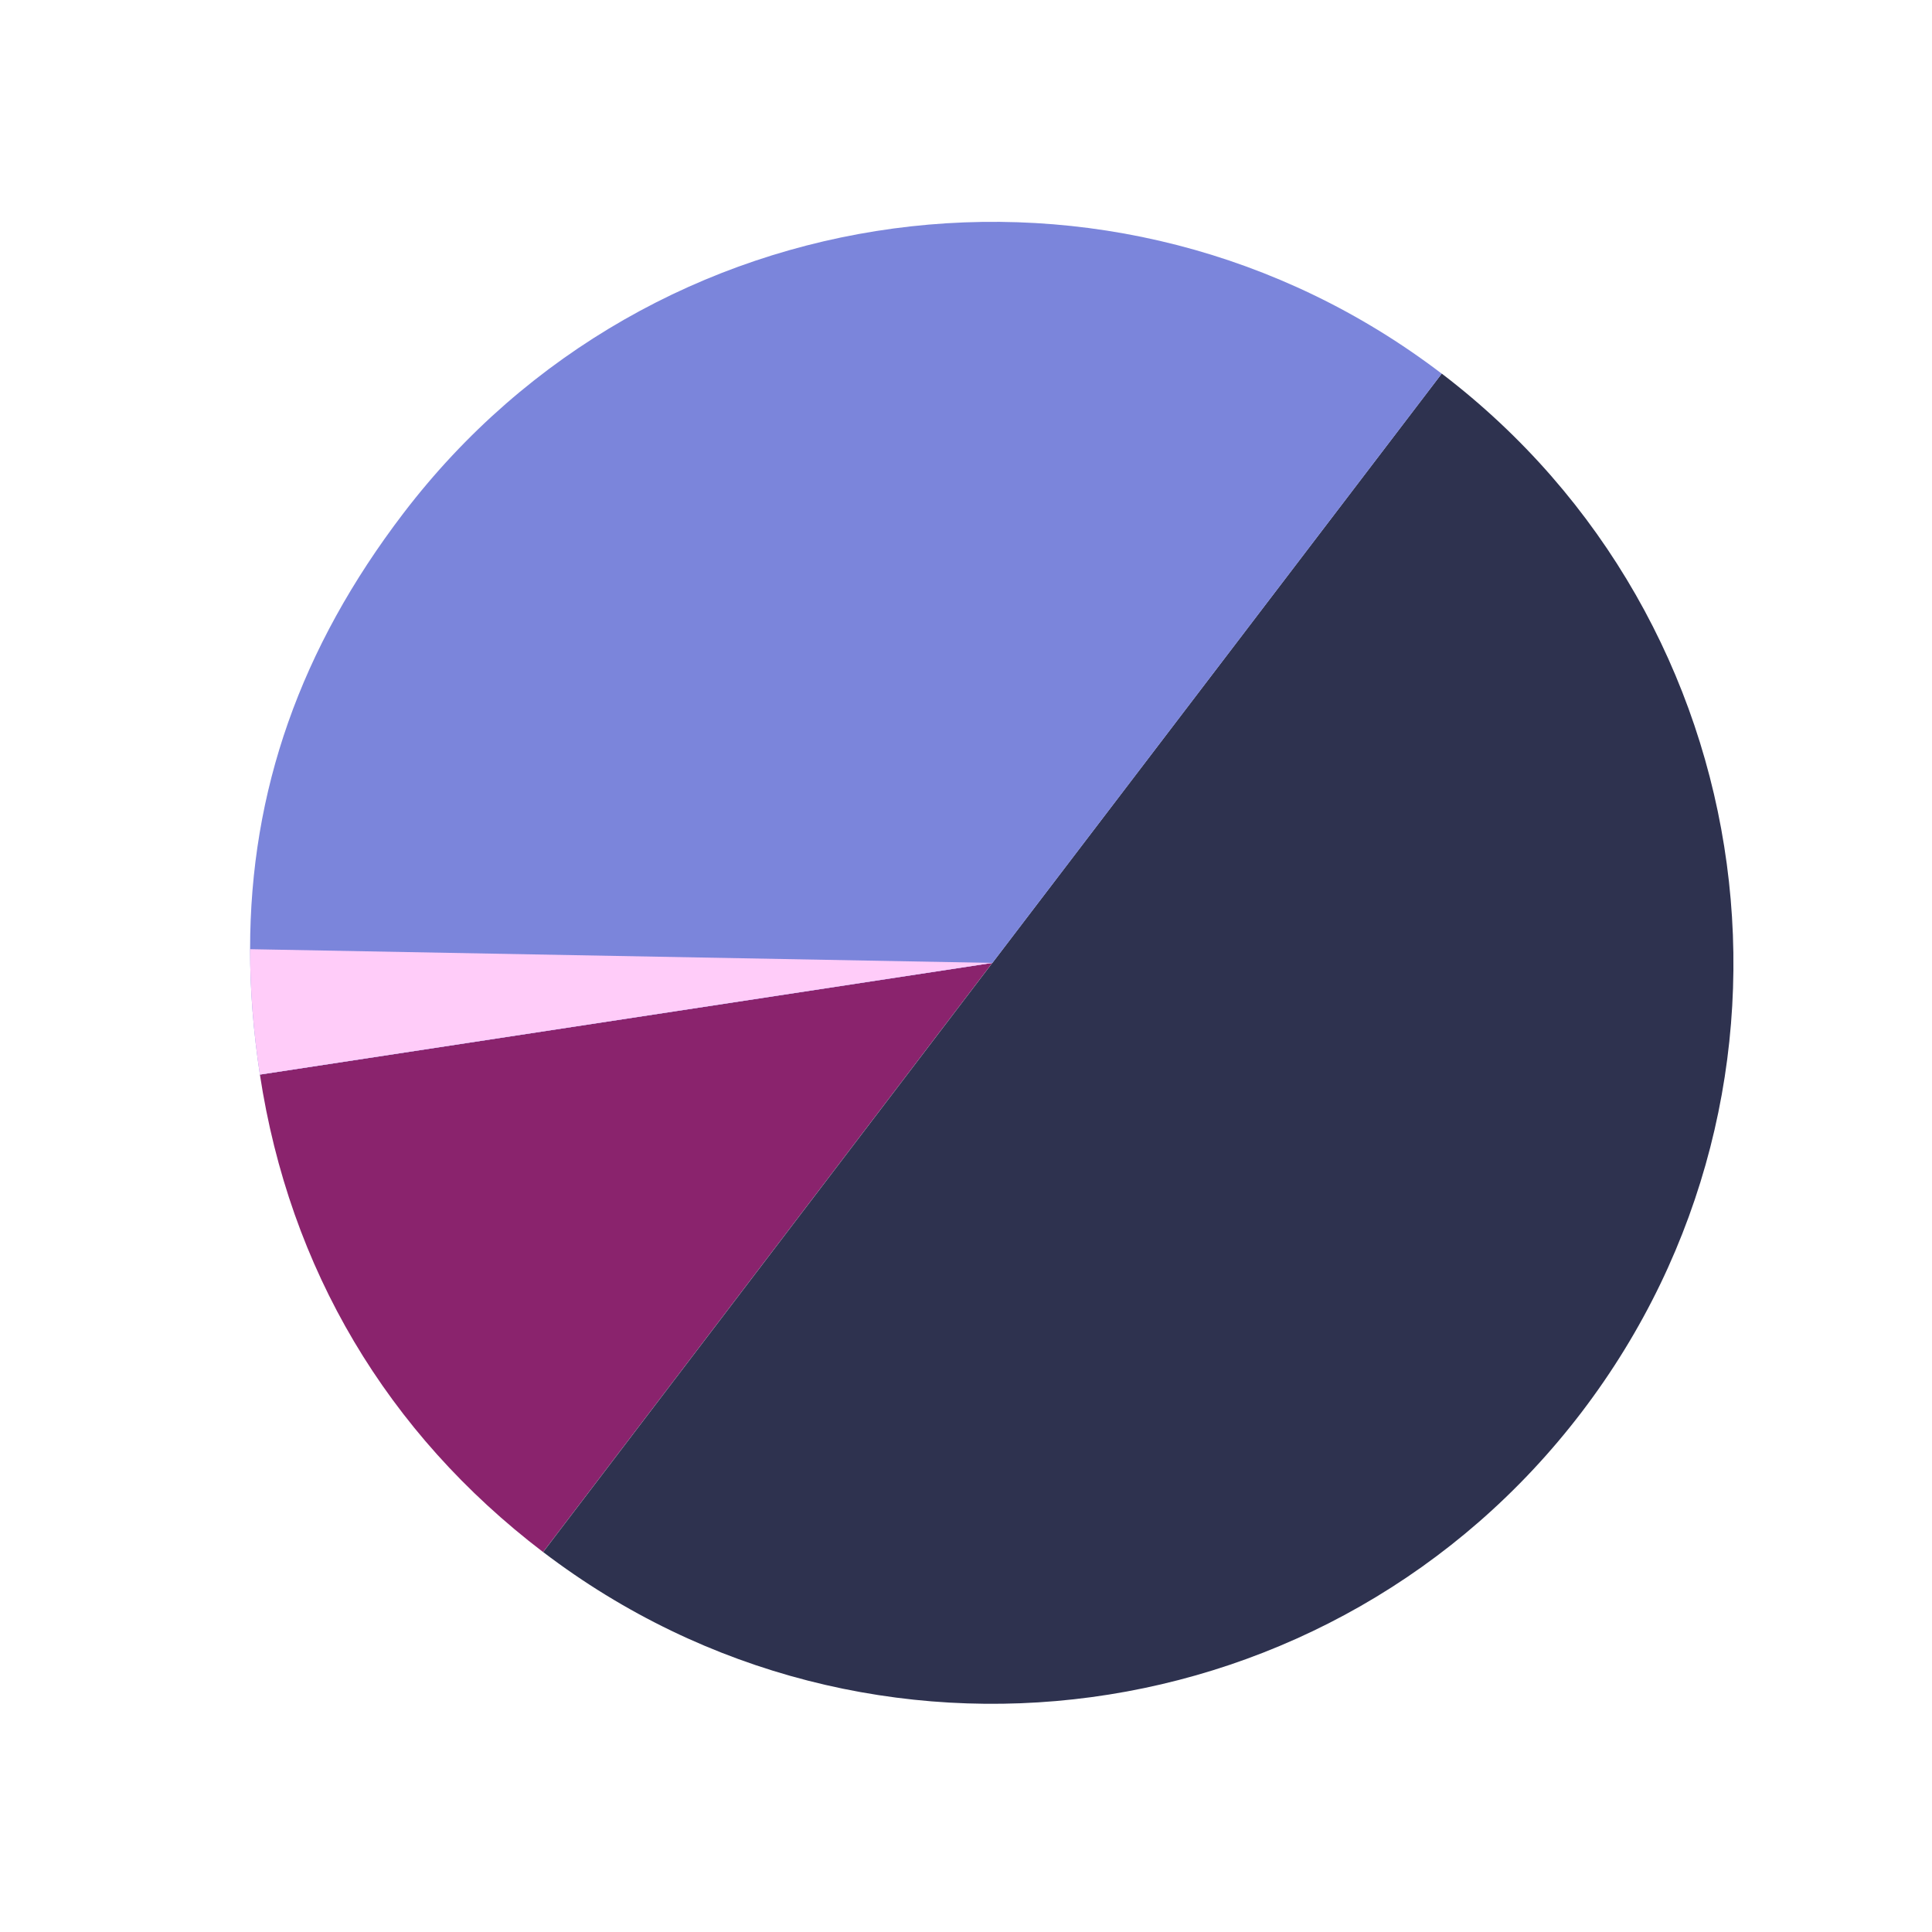 <svg xmlns="http://www.w3.org/2000/svg" id="Art" viewBox="0 0 212.6 212.6"><defs><style>.cls-1{fill:#7b85db;}.cls-2{fill:#2e324f;}.cls-3{fill:#8a236d;}.cls-4{fill:#ffccf9;}</style></defs><path class="cls-3" d="m109.21,105.95l-80.61,12.3c3.26,21.37,13.98,39.44,31.16,52.54l49.44-64.84Z"></path><path class="cls-2" d="m109.21,105.95l49.44-64.84c35.81,27.31,42.7,78.47,15.4,114.28-27.31,35.81-78.47,42.7-114.28,15.4h0l49.44-64.84Z"></path><path class="cls-1" d="m158.65,41.12l-49.44,64.84-80.61,12.29c-.72-4.73-1.08-9.32-1.08-13.8.01-17.45,5.55-33.12,16.85-47.94,27.3-35.81,78.47-42.7,114.28-15.39Z"></path><path class="cls-4" d="m109.21,105.96l-80.61,12.29c-.72-4.73-1.08-9.32-1.08-13.8l81.69,1.51Z"></path></svg>